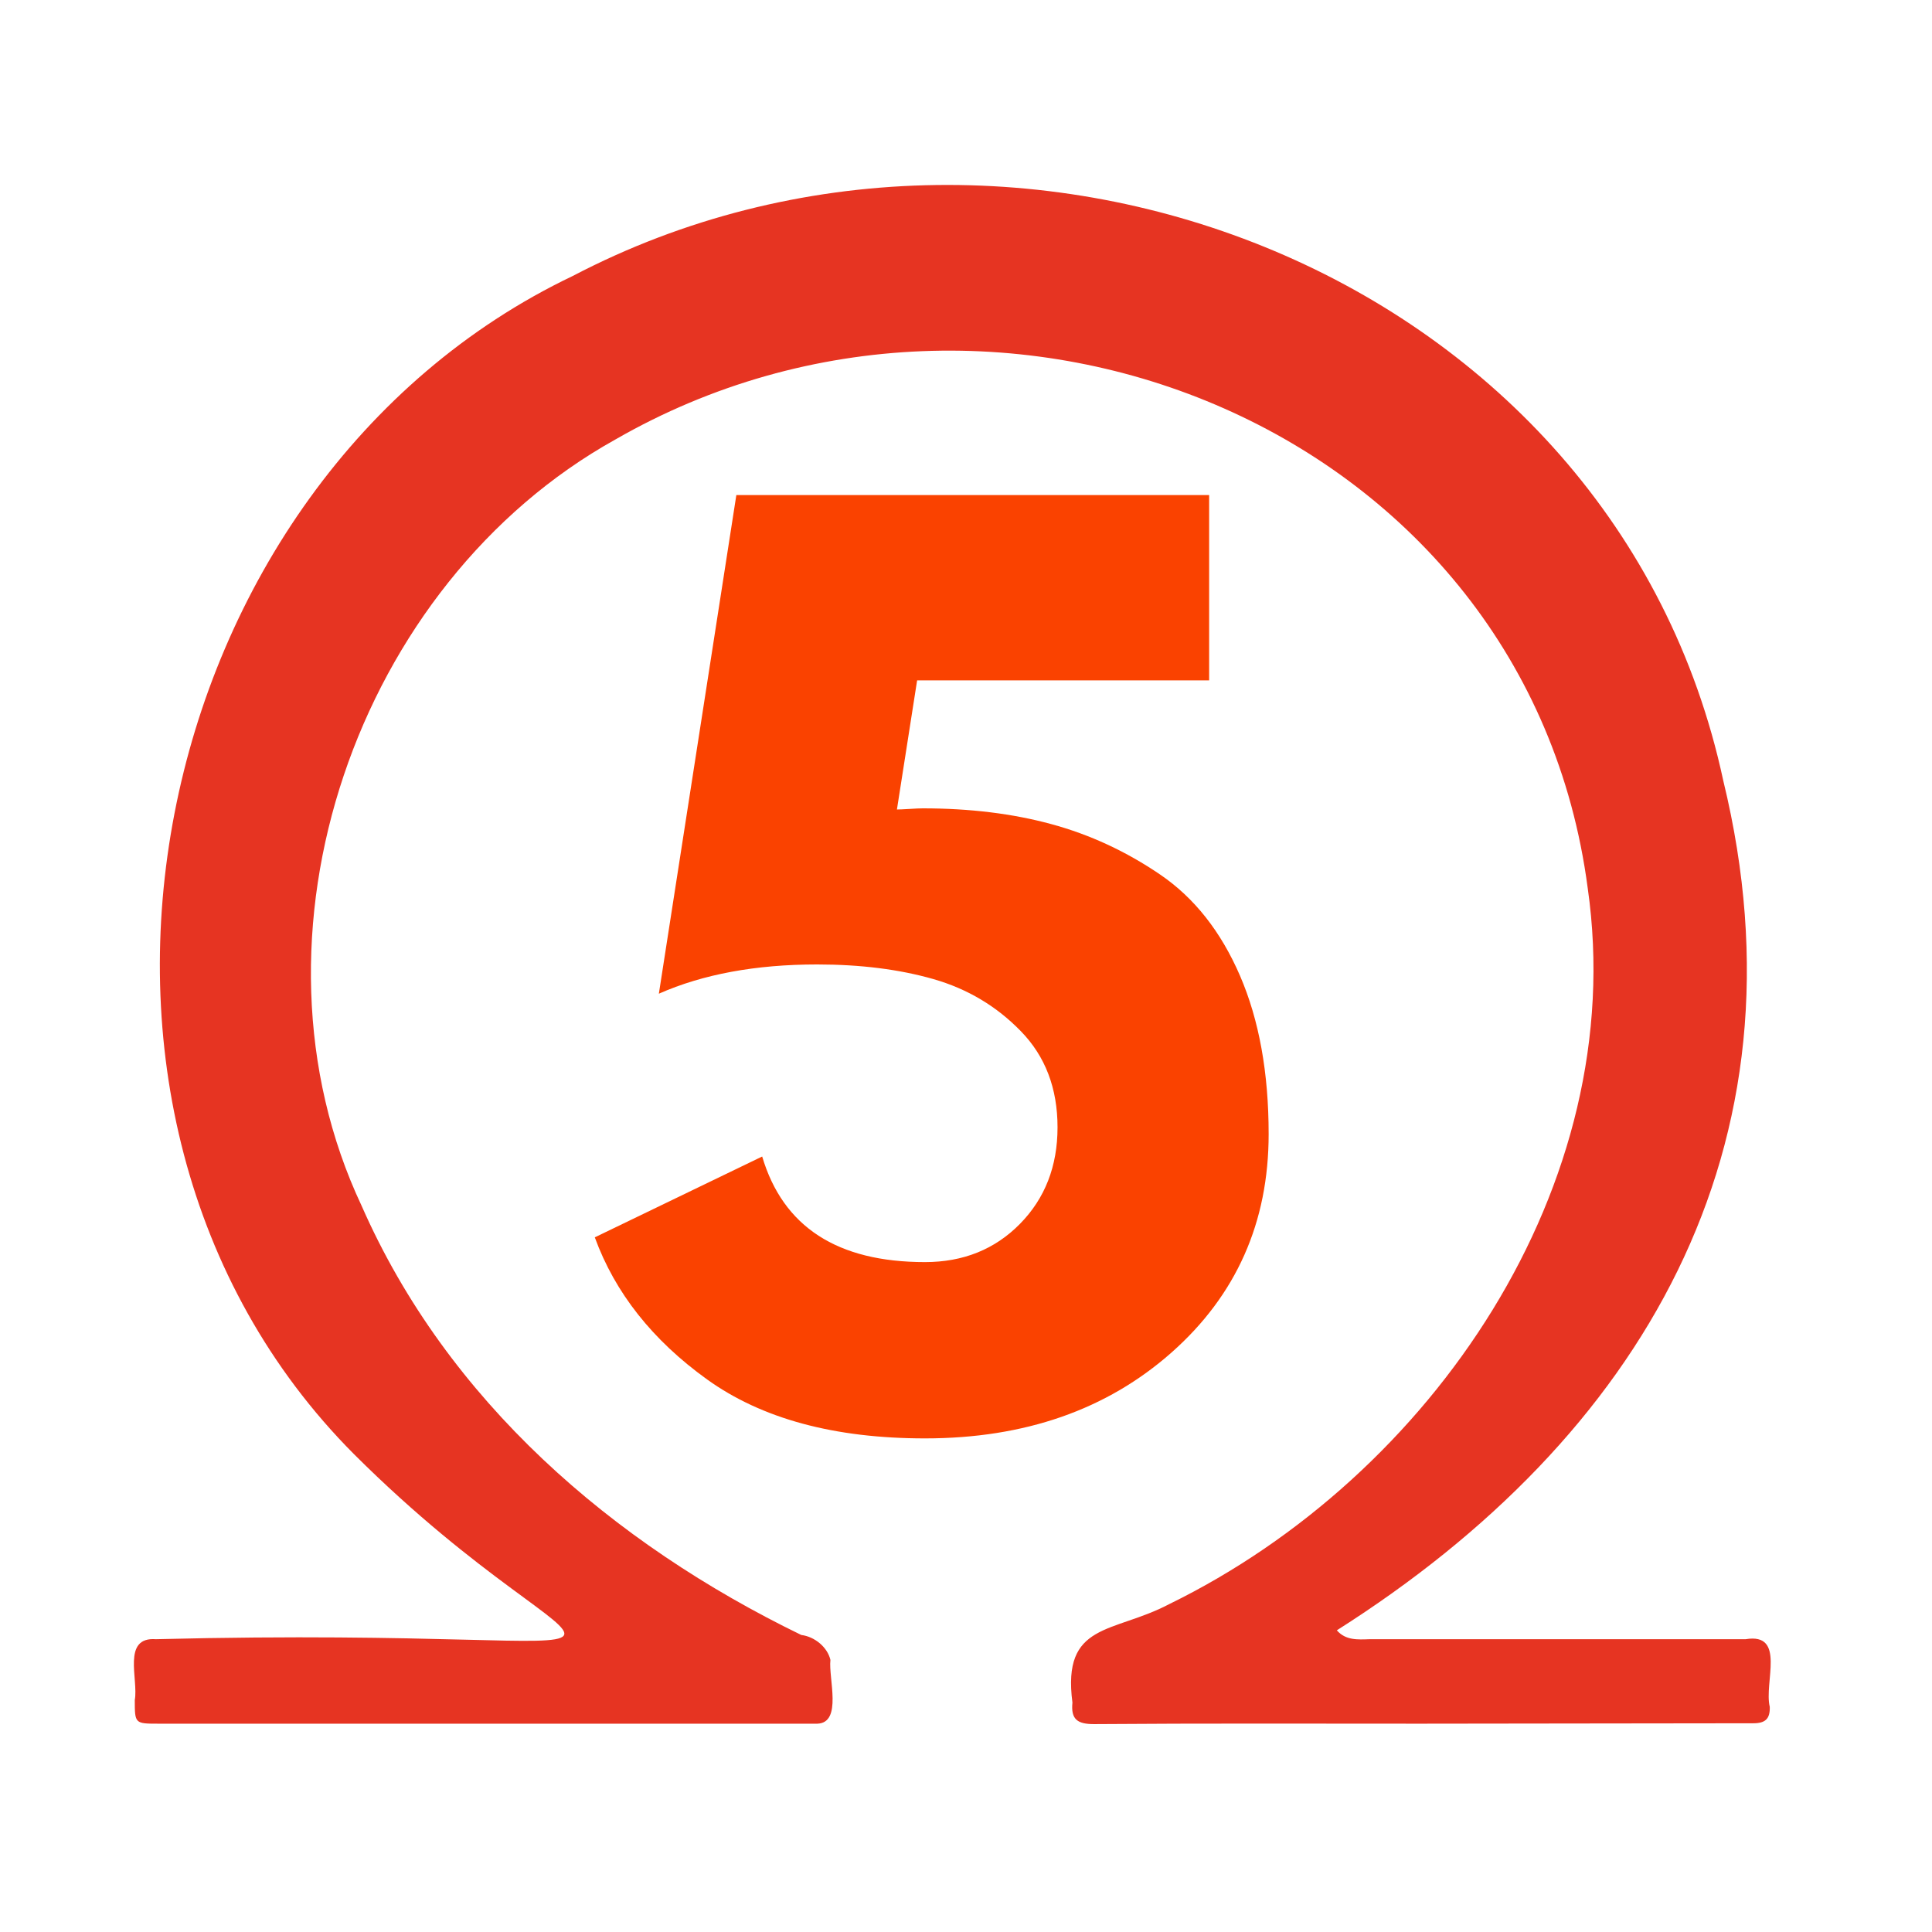 <?xml version="1.0" encoding="UTF-8"?> <svg xmlns="http://www.w3.org/2000/svg" xmlns:xlink="http://www.w3.org/1999/xlink" width="600" zoomAndPan="magnify" viewBox="0 0 450 450" height="600" preserveAspectRatio="xMidYMid meet" version="1.0"><defs><g></g></defs><path fill="#e63422" d="M 330.754 401.48 C 305.473 401.48 280.09 401.383 254.809 401.578 C 250.973 401.578 249.398 400.496 249.789 396.562 C 247.332 377.766 259.234 380.523 272.32 373.637 C 333.312 343.82 379.746 276.223 369.809 206.855 C 355.742 100.094 233.461 50.504 143.348 102.359 C 83.043 135.91 54.613 217.973 84.223 280.848 C 104.195 326.305 142.66 359.465 186.633 380.816 C 189.781 381.211 192.734 383.672 193.422 386.625 C 192.93 390.855 196.273 401.285 190.371 401.48 C 139.215 401.48 88.059 401.48 37.004 401.48 C 31.395 401.48 31.395 401.48 31.395 395.969 C 32.281 391.148 28.344 381.211 36.312 381.801 C 169.219 378.457 141.281 397.348 82.453 338.703 C 2.965 258.906 33.461 112 133.41 64.277 C 237.199 9.965 376.105 63.887 401.391 181.863 C 422.148 267.172 382.305 334.77 311.375 379.734 C 313.441 382.098 316.195 381.898 319.047 381.801 C 348.266 381.801 377.387 381.801 406.602 381.801 C 416.047 380.227 410.832 391.938 412.211 397.547 C 412.309 400.398 411.129 401.383 408.375 401.383 C 382.402 401.383 356.629 401.48 330.754 401.48 Z M 330.754 401.48 " fill-opacity="1" fill-rule="nonzero"></path><g fill="#fa4200" fill-opacity="1"><g transform="translate(133.836, 331.108)"><g><path d="M 4.703 -42.906 L 43.688 -61.734 C 48.562 -45.336 61.203 -37.141 81.609 -37.141 C 90.504 -37.141 97.875 -40.102 103.719 -46.031 C 109.562 -51.969 112.484 -59.469 112.484 -68.531 C 112.484 -77.602 109.645 -85.055 103.969 -90.891 C 98.301 -96.734 91.5 -100.789 83.562 -103.062 C 75.633 -105.332 66.613 -106.469 56.5 -106.469 C 42.195 -106.469 29.906 -104.195 19.625 -99.656 L 37.672 -215.797 L 147.797 -215.797 L 147.797 -172.641 L 79.781 -172.641 L 75.078 -142.562 C 75.598 -142.562 76.555 -142.602 77.953 -142.688 C 79.348 -142.781 80.395 -142.828 81.094 -142.828 C 92.07 -142.828 102.051 -141.602 111.031 -139.156 C 120.02 -136.719 128.477 -132.797 136.406 -127.391 C 144.344 -121.984 150.535 -114.133 154.984 -103.844 C 159.43 -93.551 161.656 -81.258 161.656 -66.969 C 161.656 -46.383 154.113 -29.422 139.031 -16.078 C 123.945 -2.742 104.805 3.922 81.609 3.922 C 60.516 3.922 43.598 -0.656 30.859 -9.812 C 18.129 -18.969 9.41 -30 4.703 -42.906 Z M 4.703 -42.906 "></path></g></g></g></svg> 